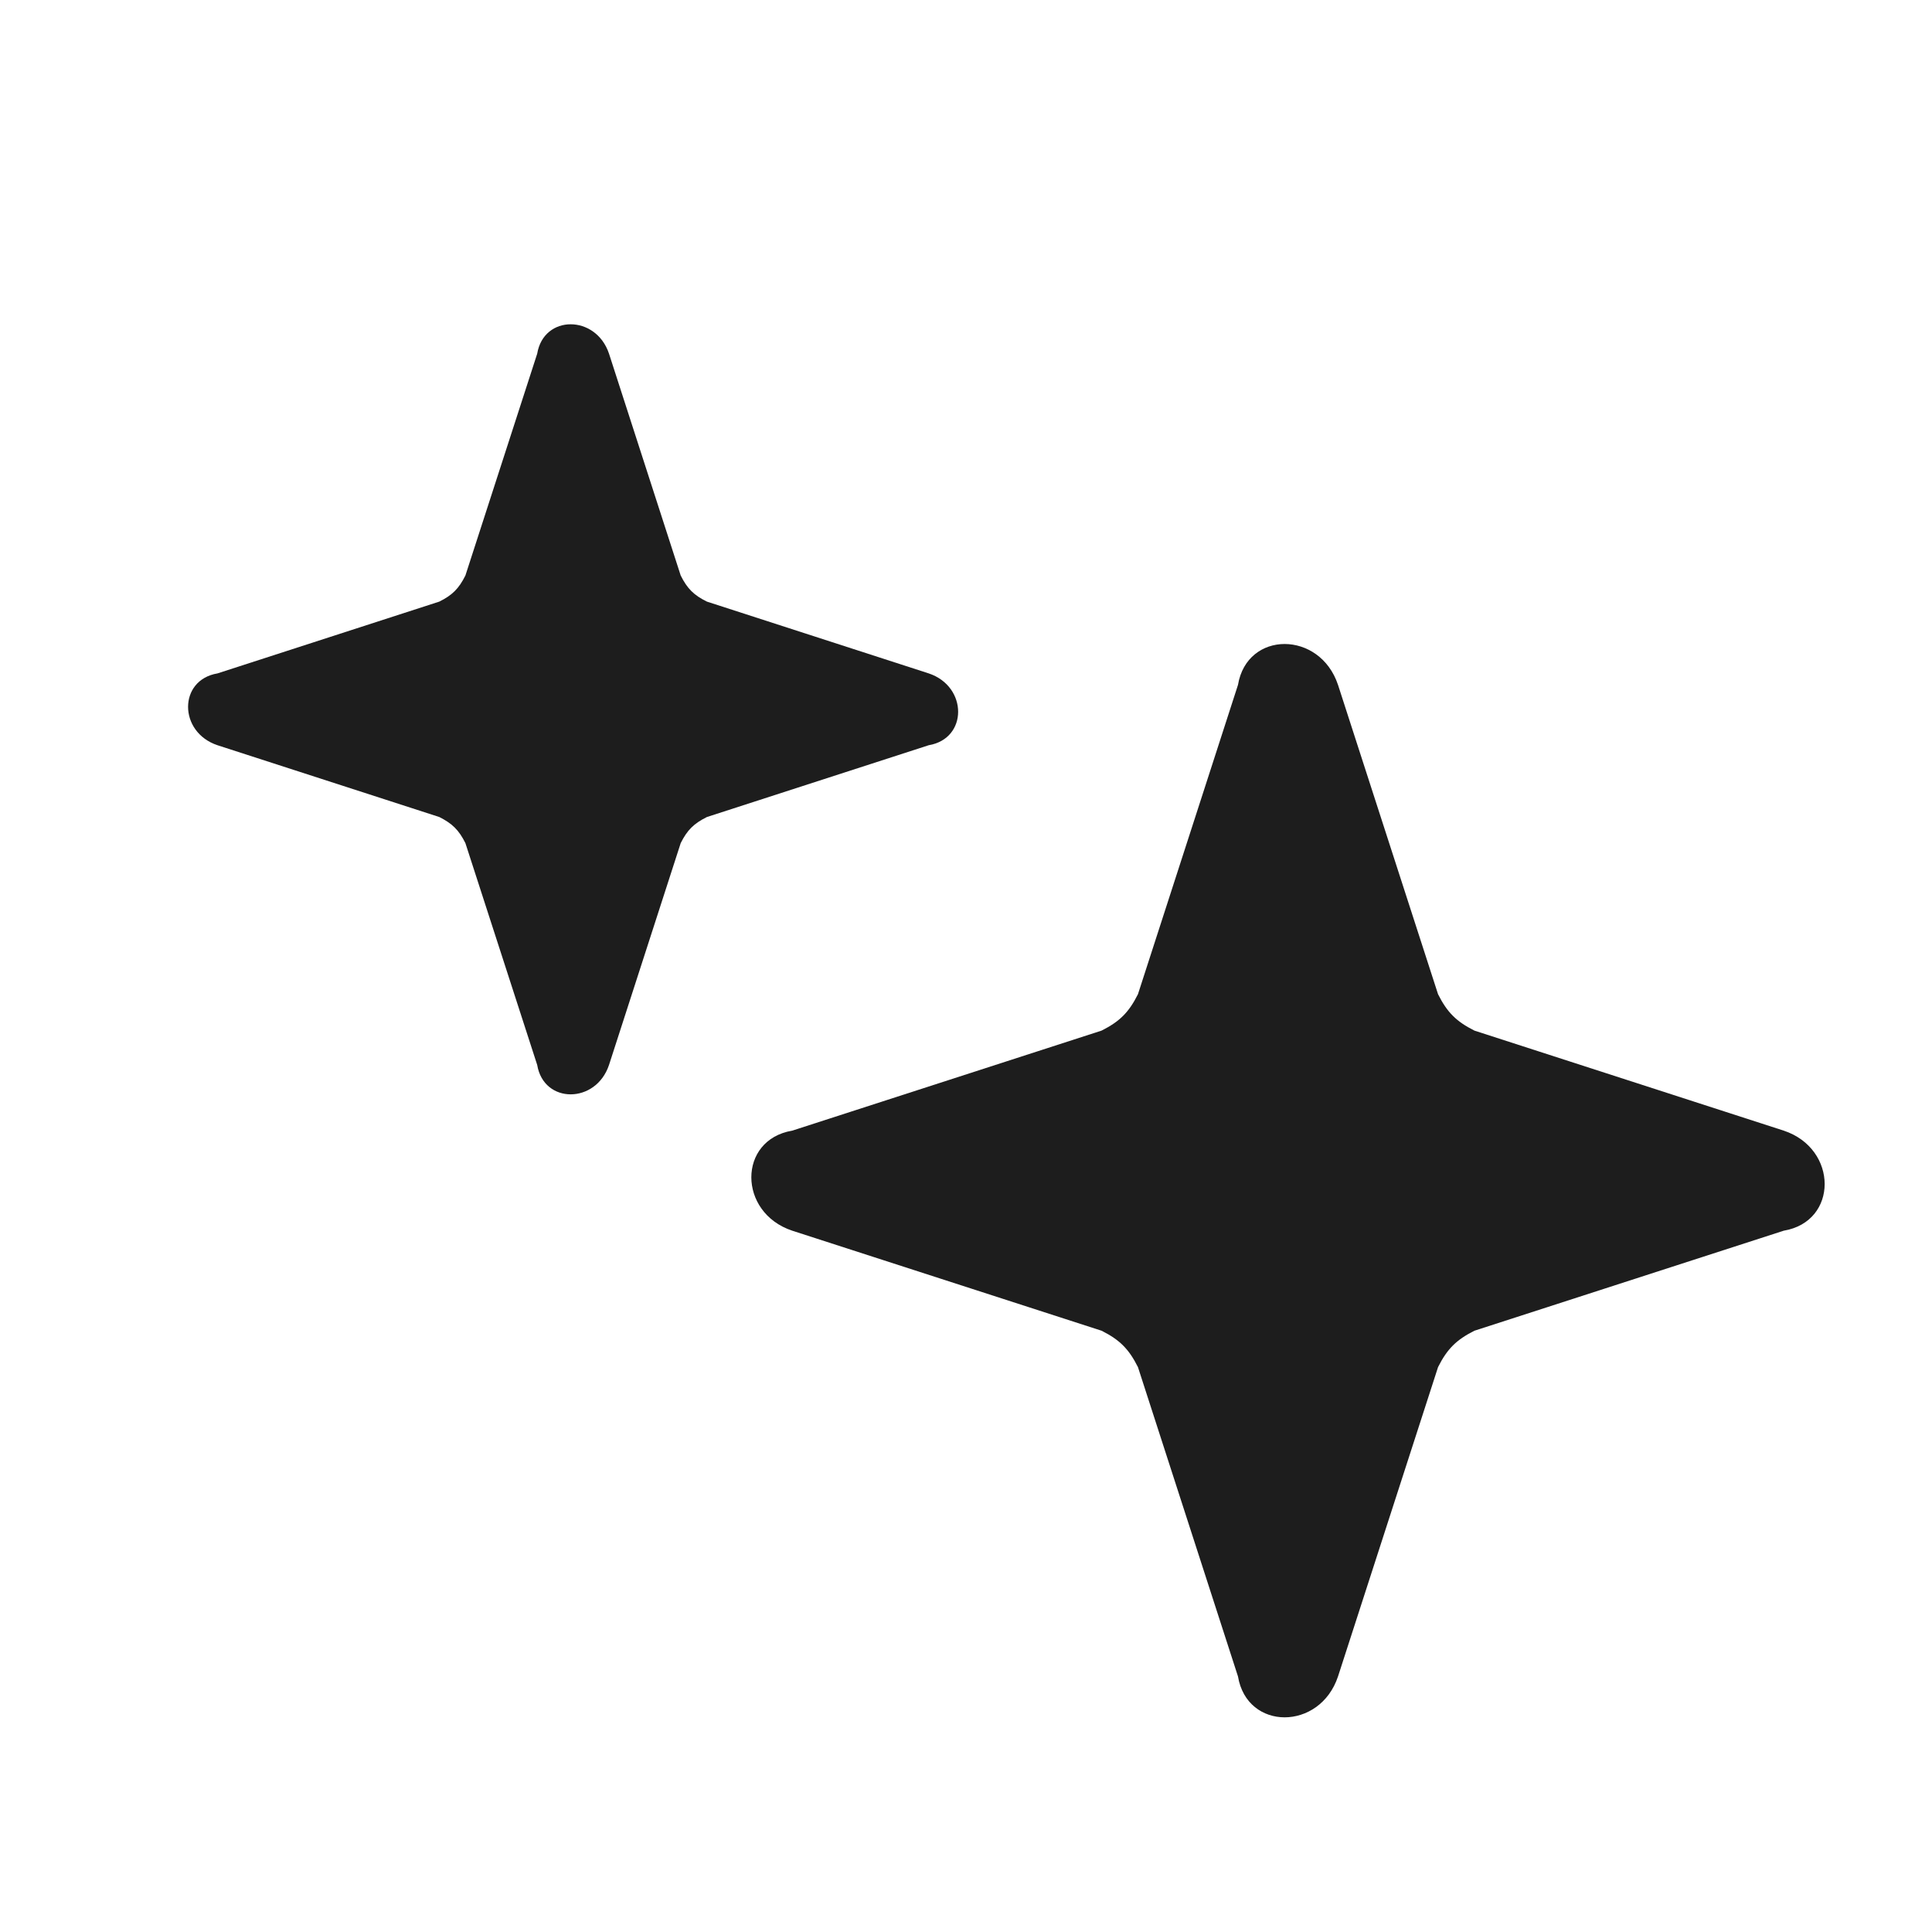 <svg width="18" height="18" viewBox="0 0 18 18" fill="none" xmlns="http://www.w3.org/2000/svg">
<path d="M5.674 3.295L6.342 5.362C6.403 5.484 6.464 5.545 6.586 5.605L8.653 6.274C9.018 6.396 9.018 6.882 8.653 6.943L6.586 7.612C6.464 7.673 6.403 7.733 6.342 7.855L5.674 9.922C5.552 10.287 5.066 10.287 5.005 9.922L4.336 7.855C4.275 7.733 4.214 7.673 4.093 7.612L2.026 6.943C1.661 6.821 1.661 6.335 2.026 6.274L4.093 5.605C4.214 5.545 4.275 5.484 4.336 5.362L5.005 3.295C5.066 2.93 5.552 2.93 5.674 3.295Z" fill="#1D1D1D"/>
<path d="M12.466 6.381L13.398 9.263C13.483 9.432 13.568 9.517 13.737 9.602L16.619 10.534C17.127 10.703 17.127 11.381 16.619 11.466L13.737 12.398C13.568 12.483 13.483 12.568 13.398 12.737L12.466 15.619C12.297 16.127 11.619 16.127 11.534 15.619L10.602 12.737C10.517 12.568 10.432 12.483 10.263 12.398L7.381 11.466C6.873 11.297 6.873 10.619 7.381 10.534L10.263 9.602C10.432 9.517 10.517 9.432 10.602 9.263L11.534 6.381C11.619 5.873 12.297 5.873 12.466 6.381Z" fill="#1D1D1D"/>
</svg>
